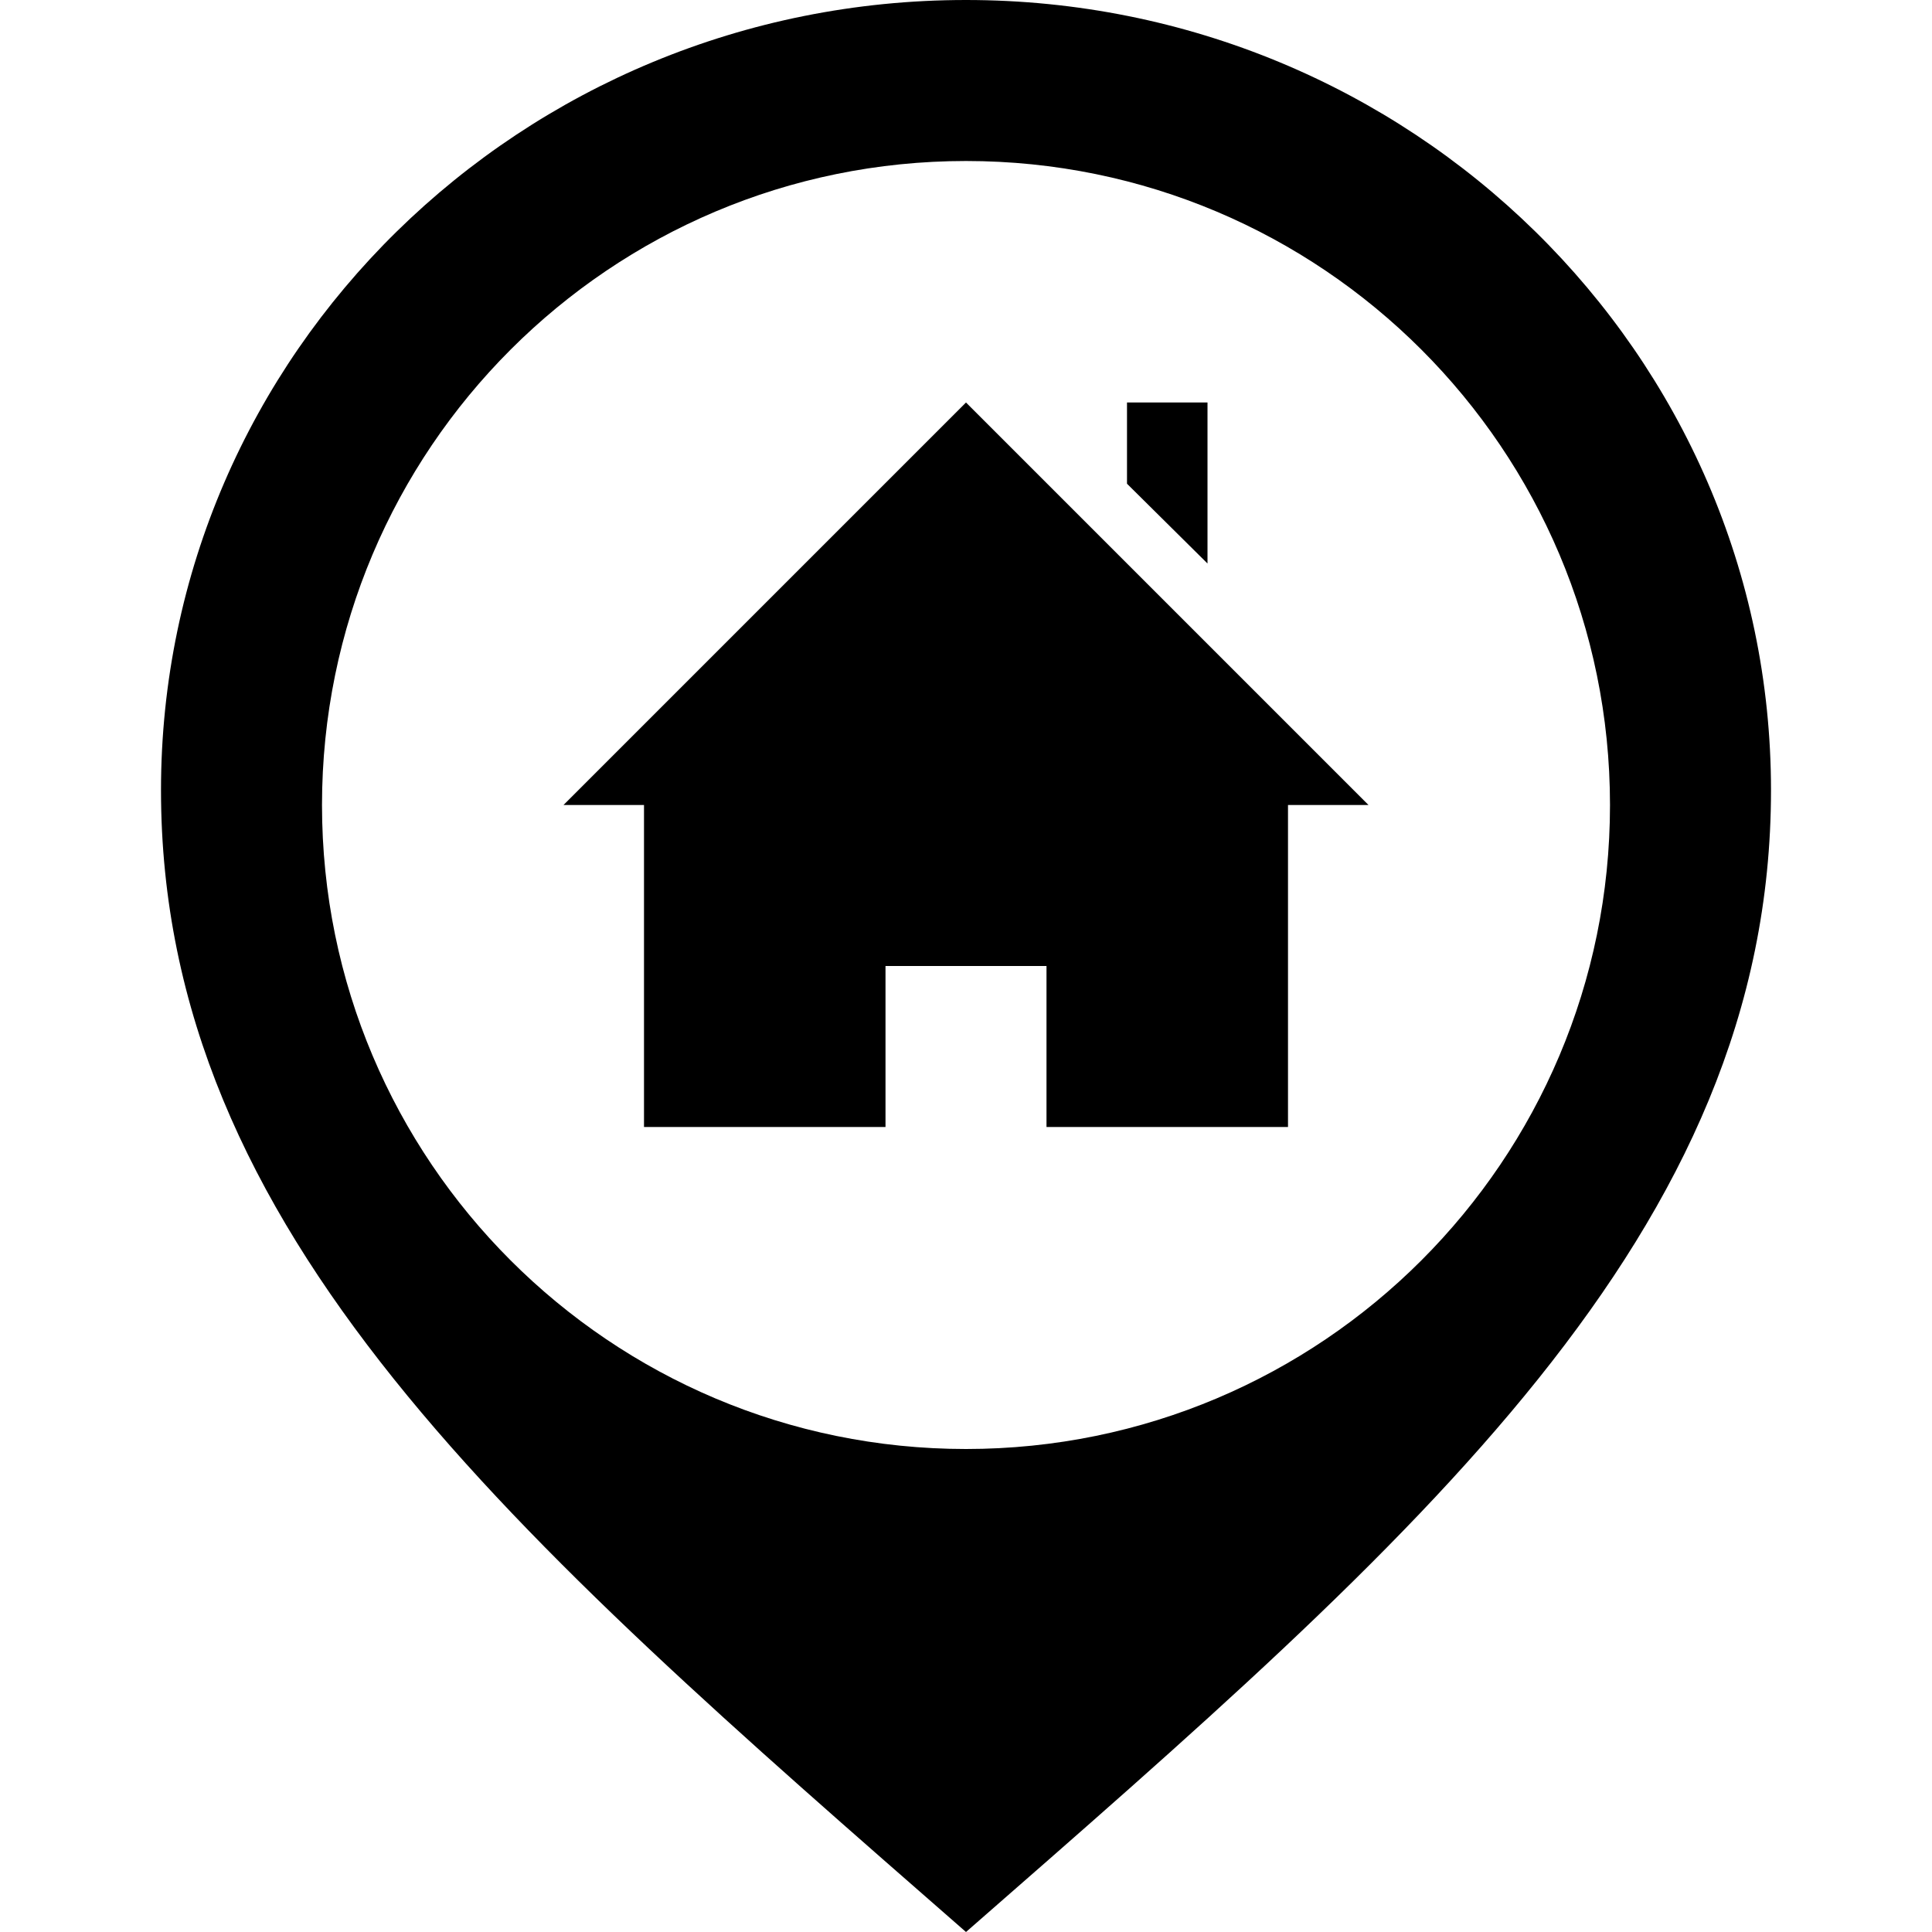 <svg xmlns="http://www.w3.org/2000/svg" width="24" height="24" viewBox="0 0 24 24"><path d="M12 0c-5.522 0-10 4.395-10 9.815 0 5.505 4.375 9.268 10 14.185 5.625-4.917 10-8.68 10-14.185 0-5.42-4.478-9.815-10-9.815zm0 18c-4.419 0-8-3.582-8-8s3.581-8 8-8 8 3.582 8 8-3.581 8-8 8zm4-8v4h-3v-2h-2v2h-3v-4h-1l5-5 5 5h-1zm-1-3l-1-.991v-1.009h1v2z"></path></svg>
